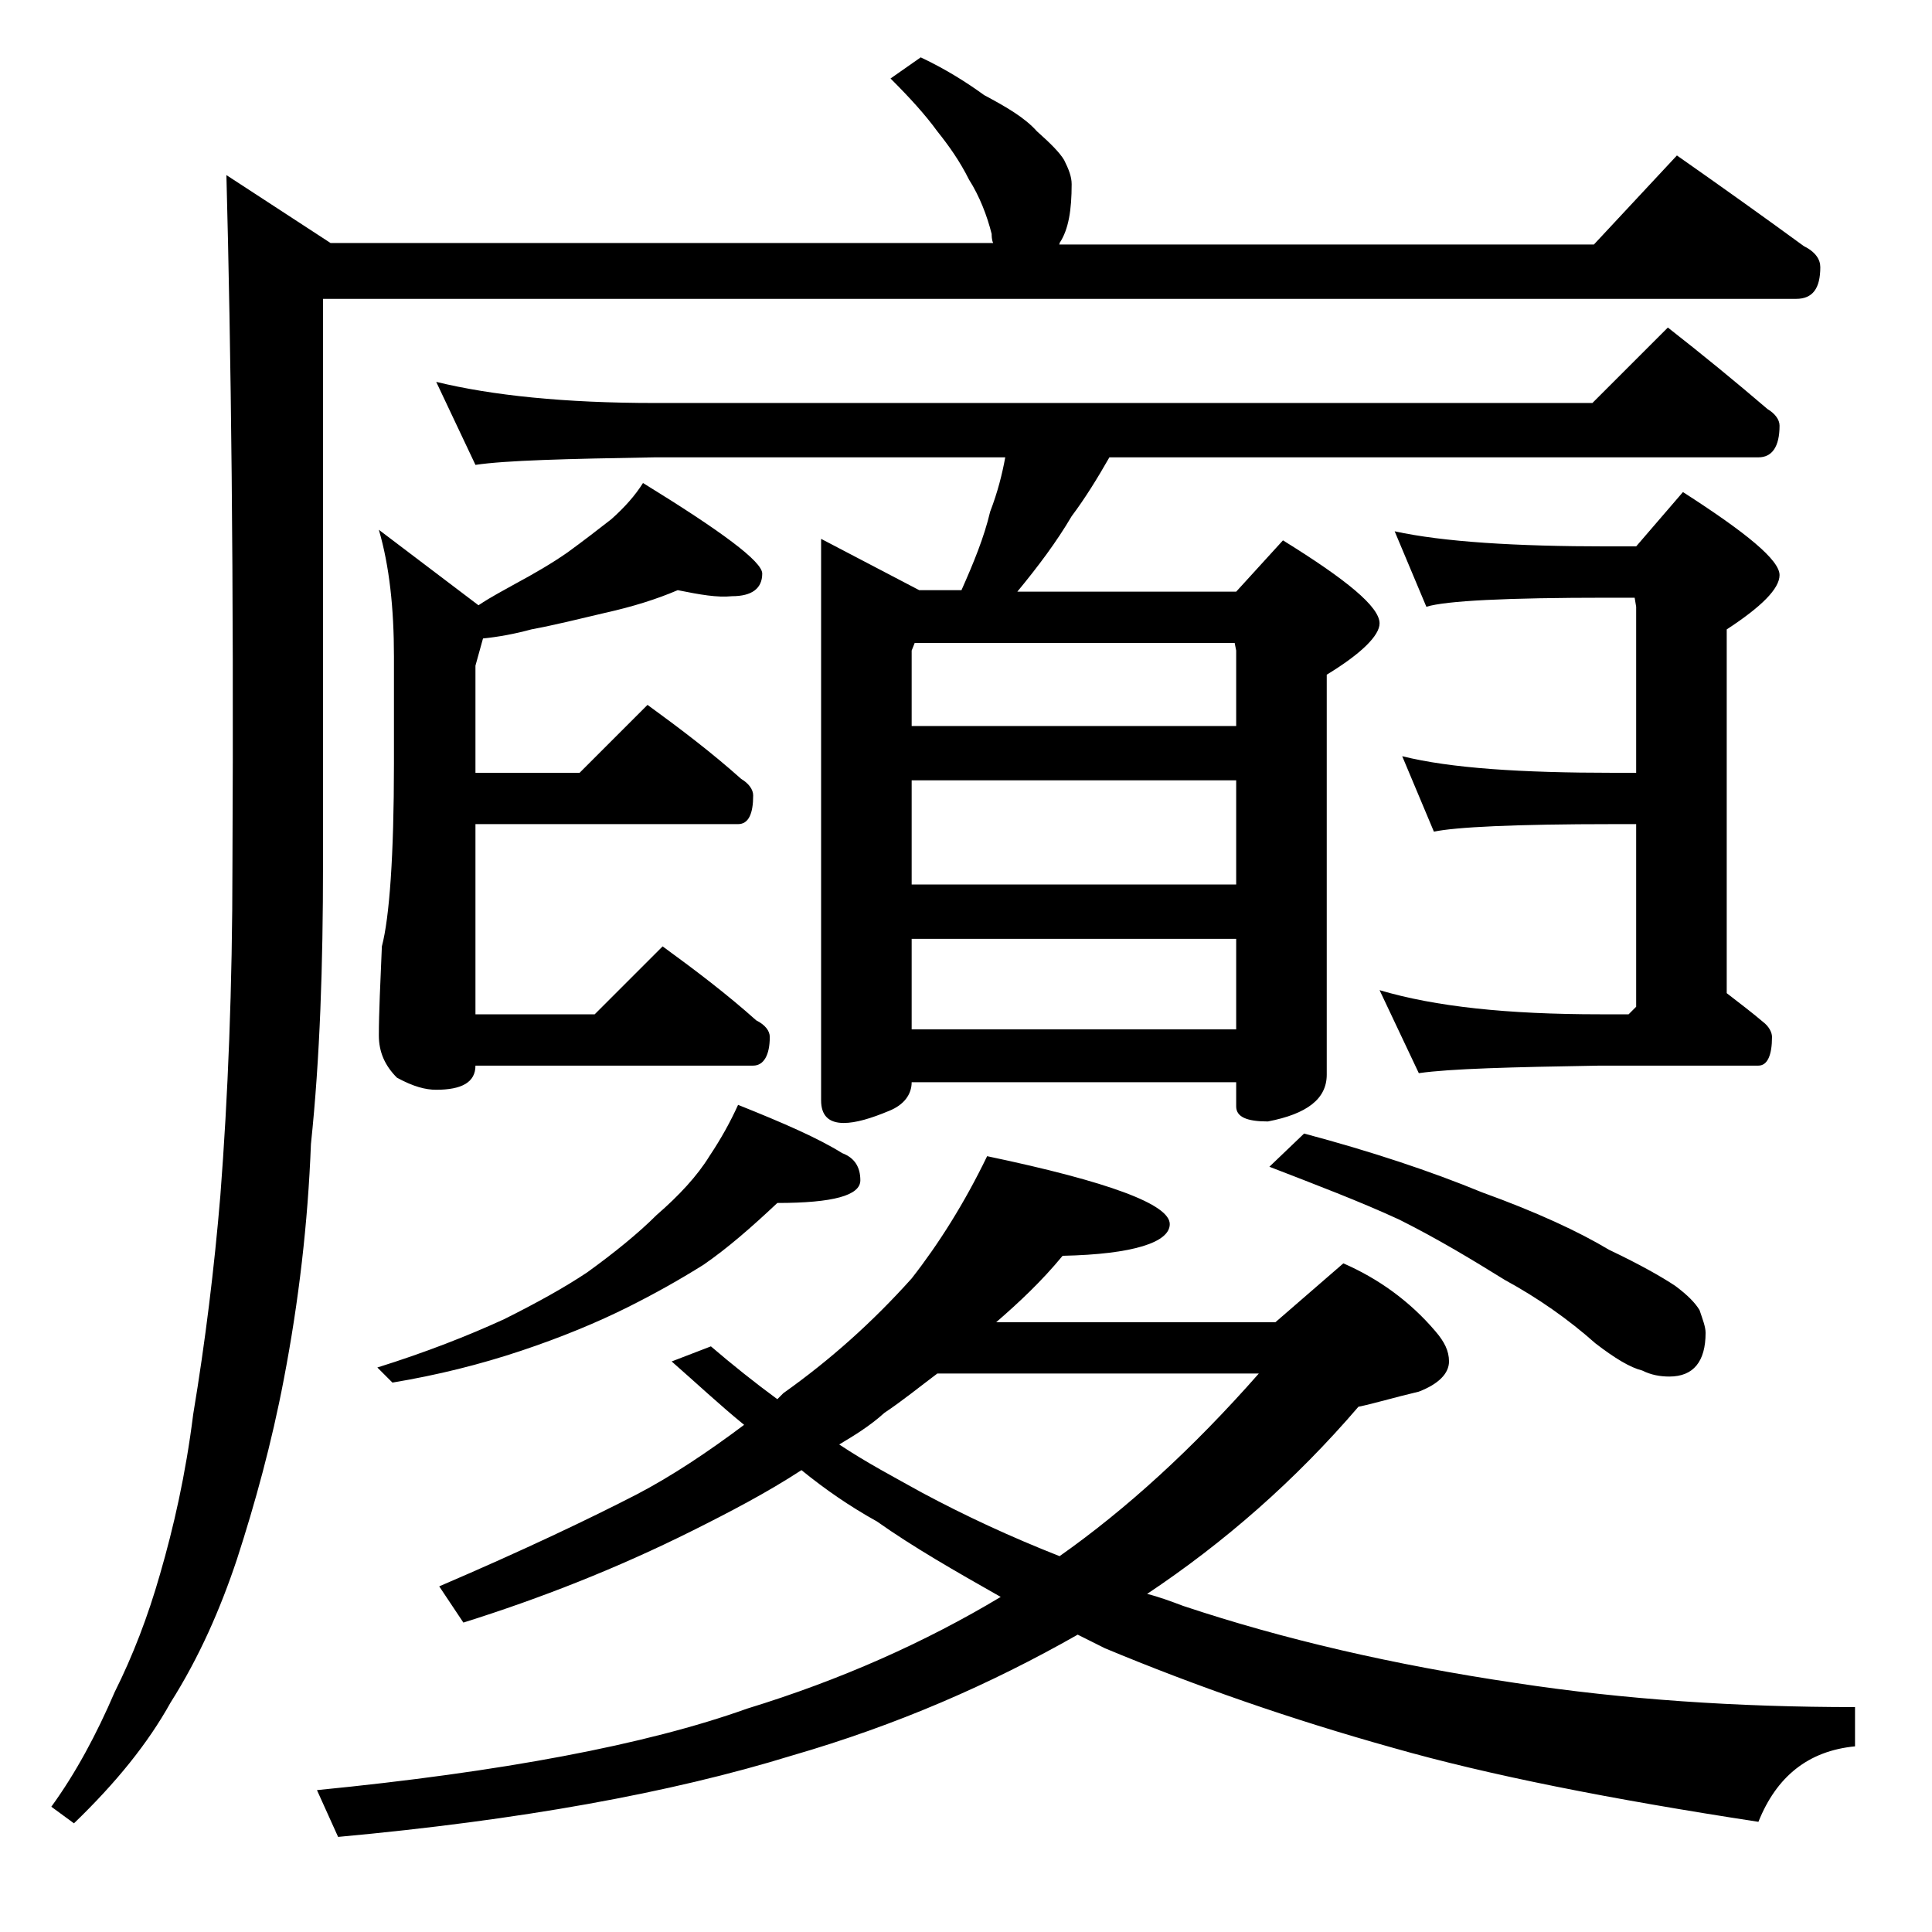 <?xml version="1.0" encoding="utf-8"?>
<!-- Generator: Adobe Illustrator 18.0.0, SVG Export Plug-In . SVG Version: 6.00 Build 0)  -->
<!DOCTYPE svg PUBLIC "-//W3C//DTD SVG 1.1//EN" "http://www.w3.org/Graphics/SVG/1.1/DTD/svg11.dtd">
<svg version="1.1" id="Layer_1" xmlns="http://www.w3.org/2000/svg" xmlns:xlink="http://www.w3.org/1999/xlink" x="0px" y="0px"
	 viewBox="0 0 128 128" enable-background="new 0 0 128 128" xml:space="preserve">
<path d="M15,11.6l6.9,4.5h43.9c-0.1-0.2-0.1-0.5-0.1-0.6c-0.3-1.2-0.8-2.5-1.5-3.6c-0.6-1.2-1.3-2.2-2.1-3.2
	c-0.8-1.1-1.8-2.2-3.1-3.5l2-1.4c1.7,0.8,3.1,1.7,4.2,2.5c1.5,0.8,2.7,1.5,3.5,2.4c0.9,0.8,1.5,1.4,1.8,1.9c0.3,0.6,0.5,1.1,0.5,1.6
	c0,1.7-0.2,3-0.8,3.9c0,0.1,0,0.1-0.1,0.1h35.5l5.5-5.9c3,2.1,5.8,4.1,8.4,6c0.8,0.4,1.1,0.9,1.1,1.4c0,1.4-0.5,2.1-1.6,2.1H21.4
	v37.5c0,6.6-0.2,12.8-0.8,18.5c-0.2,5.2-0.8,10.4-1.8,15.6c-0.8,4.2-1.9,8.2-3.1,11.9c-1.1,3.3-2.5,6.5-4.4,9.5
	c-1.5,2.7-3.6,5.3-6.4,8l-1.5-1.1c1.6-2.2,3-4.8,4.2-7.6c1.2-2.4,2.2-5,3-7.8c0.9-3.1,1.7-6.6,2.2-10.6c0.8-4.8,1.4-9.7,1.8-14.5
	c0.5-6.5,0.8-13.8,0.8-21.9C15.5,38.2,15.3,23,15,11.6z M65.4,76.6c8.1,1.7,12.1,3.2,12.1,4.5c0,1.2-2.4,2-7.1,2.1
	c-1.4,1.7-2.9,3.1-4.4,4.4h18.5l4.5-3.9c2.3,1,4.4,2.5,6.1,4.5c0.6,0.7,0.9,1.3,0.9,2c0,0.8-0.7,1.5-2,2c-1.7,0.4-3,0.8-4,1
	c-4.2,4.9-8.9,9-14,12.4c0.8,0.2,1.6,0.5,2.4,0.8c6.6,2.2,13.9,3.9,22,5.1c7.2,1.1,14.7,1.6,22.5,1.6v2.6c-3.1,0.3-5.2,2-6.4,5
	c-9.8-1.5-17.9-3.1-24.2-4.9c-6.8-1.9-13.1-4.1-19.1-6.6c-0.6-0.3-1.2-0.6-1.8-0.9c-5.8,3.3-12,6-18.9,8c-8.1,2.5-18.1,4.3-30.1,5.4
	l-1.4-3.1c12.2-1.2,21.8-3,28.5-5.4c6.2-1.9,11.8-4.4,16.8-7.4c-3-1.7-5.8-3.3-8.2-5c-1.8-1-3.4-2.1-5-3.4c-2.3,1.5-4.8,2.8-7.2,4
	c-5,2.5-10.1,4.5-15.2,6.1l-1.6-2.4c5.6-2.4,10-4.5,13.1-6.1c2.3-1.2,4.7-2.8,7.1-4.6c-1.6-1.3-3.2-2.8-4.8-4.2l2.6-1
	c1.4,1.2,2.9,2.4,4.4,3.5c0.2-0.2,0.3-0.3,0.4-0.4c3.1-2.2,5.9-4.7,8.5-7.6C62.2,82.4,63.9,79.7,65.4,76.6z M44.9,39.1
	c-1.4,0.6-3,1.1-4.8,1.5c-1.7,0.4-3.3,0.8-4.9,1.1C34.1,42,33,42.2,32,42.3l-0.5,1.8v7.1h6.9l4.5-4.5c2.2,1.6,4.3,3.2,6.2,4.9
	c0.5,0.3,0.8,0.7,0.8,1.1c0,1.2-0.3,1.9-1,1.9H31.5v12.6h7.9l4.5-4.5c2.2,1.6,4.3,3.2,6.2,4.9c0.6,0.3,0.9,0.7,0.9,1.1
	c0,1.2-0.4,1.9-1.1,1.9H31.5c0,1.1-0.9,1.6-2.6,1.6c-0.7,0-1.5-0.2-2.6-0.8c-0.8-0.8-1.2-1.7-1.2-2.8c0-1.5,0.1-3.5,0.2-5.9
	c0.5-1.9,0.8-6,0.8-12.1v-7.1c0-3.2-0.3-6-1-8.4l6.6,5c0.9-0.6,1.7-1,2.4-1.4c1.3-0.7,2.5-1.4,3.5-2.1c1.1-0.8,2-1.5,2.9-2.2
	c0.9-0.8,1.6-1.6,2.1-2.4c5.2,3.2,7.9,5.2,7.9,6c0,1-0.7,1.5-2,1.5C47.5,39.6,46.4,39.4,44.9,39.1z M48.9,73.2
	c3,1.2,5.3,2.2,6.9,3.2c0.8,0.3,1.2,0.9,1.2,1.8c0,1-1.8,1.5-5.5,1.5c-1.7,1.6-3.3,3-4.9,4.1c-1.6,1-3.2,1.9-5,2.8
	c-2,1-4.4,2-7.1,2.9c-2.7,0.9-5.5,1.6-8.5,2.1l-1-1c3.2-1,6-2.1,8.4-3.2c2.2-1.1,4-2.1,5.5-3.1c1.8-1.3,3.4-2.6,4.6-3.8
	c1.5-1.3,2.7-2.6,3.5-3.9C47.8,75.4,48.4,74.3,48.9,73.2z M54.4,35.7l6.5,3.4h2.8c0.8-1.8,1.5-3.5,1.9-5.2c0.5-1.3,0.8-2.5,1-3.6
	H43.4c-5.9,0.1-9.9,0.2-11.9,0.5l-2.6-5.5c3.7,0.9,8.5,1.4,14.5,1.4h62.1l5-5c2.3,1.8,4.5,3.6,6.6,5.4c0.5,0.3,0.8,0.7,0.8,1.1
	c0,1.4-0.5,2.1-1.4,2.1h-43c-0.8,1.4-1.6,2.7-2.5,3.9c-1,1.7-2.2,3.3-3.6,5h14.5l3.1-3.4c4.2,2.6,6.4,4.4,6.4,5.5
	c0,0.8-1.2,2-3.5,3.4v26.5c0,1.6-1.3,2.6-3.9,3.1c-1.4,0-2.1-0.3-2.1-1v-1.6H60.4c0,0.8-0.5,1.5-1.5,1.9c-1.2,0.5-2.2,0.8-3,0.8
	c-1,0-1.5-0.5-1.5-1.5V35.7z M55.6,95.7c1.8,1.2,3.7,2.2,5.5,3.2c2.8,1.5,5.8,2.9,9.1,4.2c4.4-3.1,8.8-7.1,13.2-12.1H62.1
	c-1.2,0.9-2.3,1.8-3.5,2.6C57.6,94.5,56.6,95.1,55.6,95.7z M60.4,48.1h21.5v-5l-0.1-0.5H60.6l-0.2,0.5V48.1z M60.4,58.6h21.5v-6.9
	H60.4V58.6z M60.4,68.2h21.5v-6H60.4V68.2z M86.4,75.1c4.5,1.2,8.4,2.5,11.8,3.9c3.6,1.3,6.4,2.6,8.4,3.8c2.1,1,3.5,1.8,4.4,2.4
	c0.8,0.6,1.3,1.1,1.6,1.6c0.2,0.6,0.4,1.1,0.4,1.5c0,1.9-0.8,2.9-2.4,2.9c-0.6,0-1.2-0.1-1.8-0.4c-0.8-0.2-1.8-0.8-3.1-1.8
	c-1.8-1.6-3.8-3-6-4.2c-2.1-1.3-4.4-2.7-7-4c-2.6-1.2-5.5-2.3-8.6-3.5L86.4,75.1z M92.4,35.2c3.2,0.7,8,1,14.1,1h1.9l3.1-3.6
	c4.2,2.7,6.4,4.5,6.4,5.5c0,0.9-1.2,2.1-3.5,3.6v24.1c0.9,0.7,1.7,1.3,2.4,1.9c0.4,0.3,0.6,0.7,0.6,1c0,1.2-0.3,1.9-0.9,1.9H106
	c-5.9,0.1-9.9,0.2-12,0.5l-2.6-5.5c3.7,1.1,8.5,1.6,14.6,1.6h1.9l0.5-0.5V54.6h-1.5c-6.6,0-10.5,0.2-11.9,0.5l-2.1-5
	c3.2,0.8,7.9,1.1,14,1.1h1.5v-11l-0.1-0.6h-1.8c-6.7,0-10.7,0.2-12,0.6L92.4,35.2z"/>
</svg>
